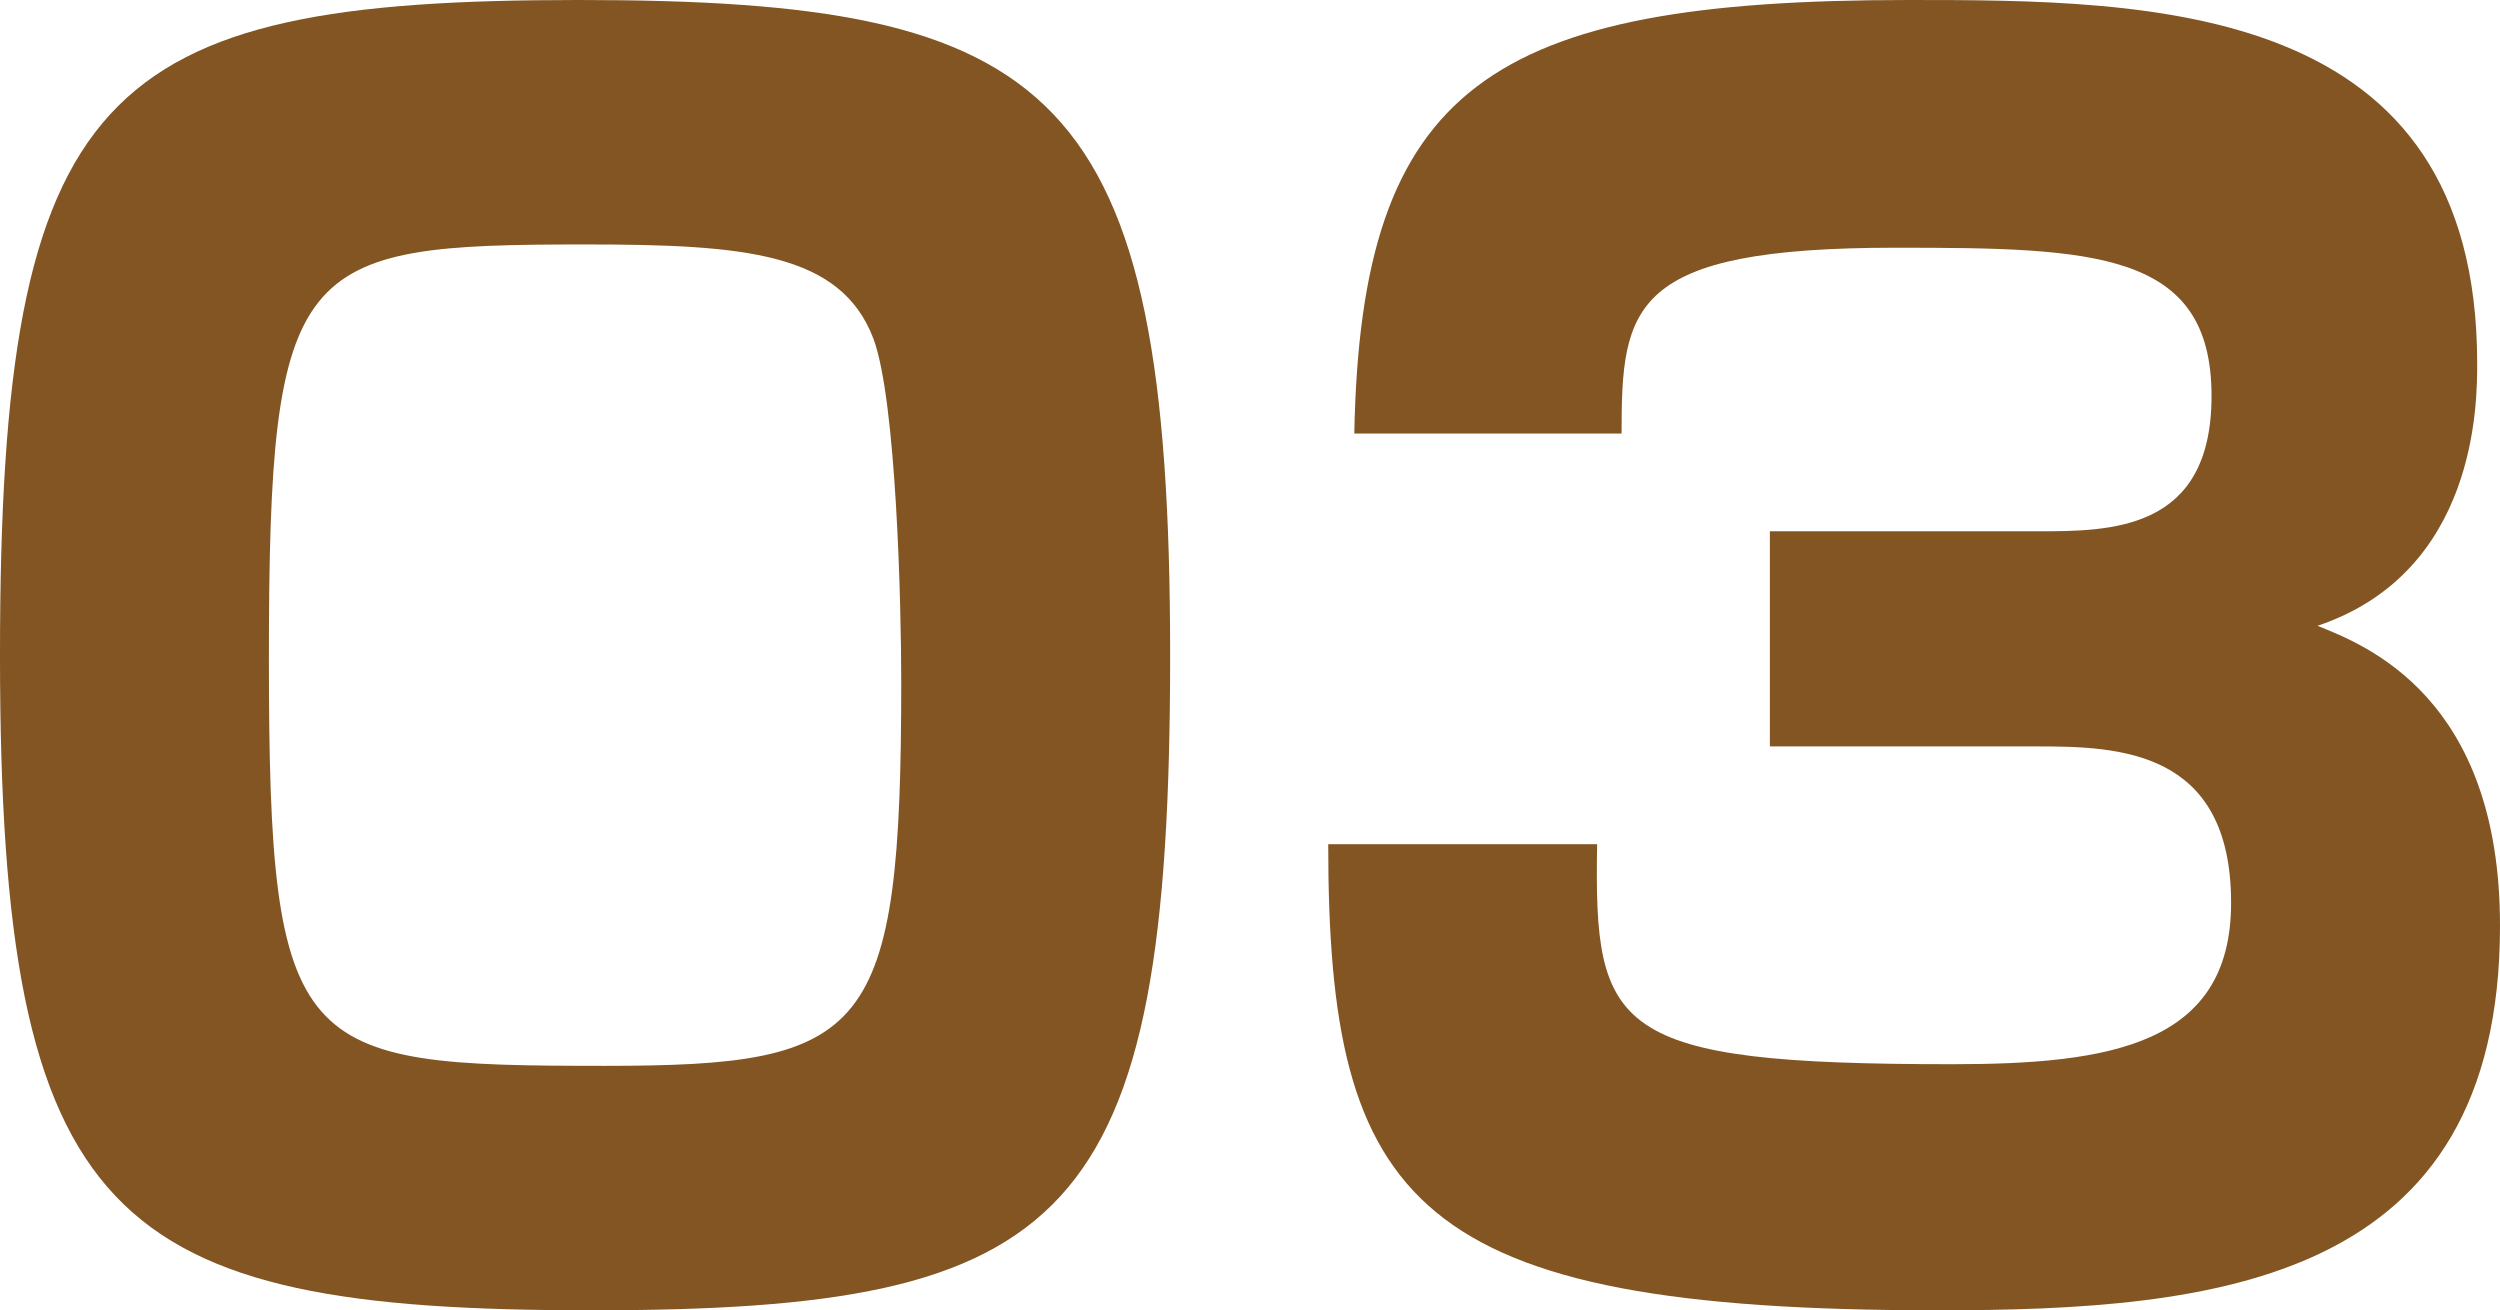 <?xml version="1.0" encoding="UTF-8"?><svg id="_レイヤー_2" xmlns="http://www.w3.org/2000/svg" viewBox="0 0 122.72 64.32"><defs><style>.cls-1{fill:#825523;stroke-width:0px;}</style></defs><g id="_レイヤー_1-2"><path class="cls-1" d="M29.04,64.32C5.44,64.32,0,60.08,0,32.16S4.96,0,28.4,0s29.04,4.24,29.04,32.16-4.88,32.16-28.4,32.16ZM13.2,32.32c0,19.52,1.36,20,16.48,20,12.96,0,14.56-1.44,14.56-18.88,0-3.76-.24-13.76-1.36-16.8-1.6-4.24-6.32-4.64-14.16-4.64-14.16,0-15.52.72-15.52,20.32Z"/><path class="cls-1" d="M78.4,41.44c-.16,9.2.72,10.8,17.44,10.8,7.76,0,13.68-.96,13.68-7.92,0-7.52-5.52-7.68-9.52-7.68h-13.12v-10.56h13.12c3.6,0,8.56,0,8.56-6.64,0-7.12-5.76-7.28-15.52-7.28-13.04,0-13.44,2.88-13.44,9.12h-13.12c.32-17.04,6.64-21.28,27.2-21.28,12,0,27.92.08,27.92,17.84,0,1.92,0,10.24-7.84,12.88,2.4.96,8.96,3.52,8.96,14.72,0,17.52-13.92,18.88-27.6,18.88-25.76,0-29.92-5.2-29.92-22.88h13.2Z"/></g></svg>
